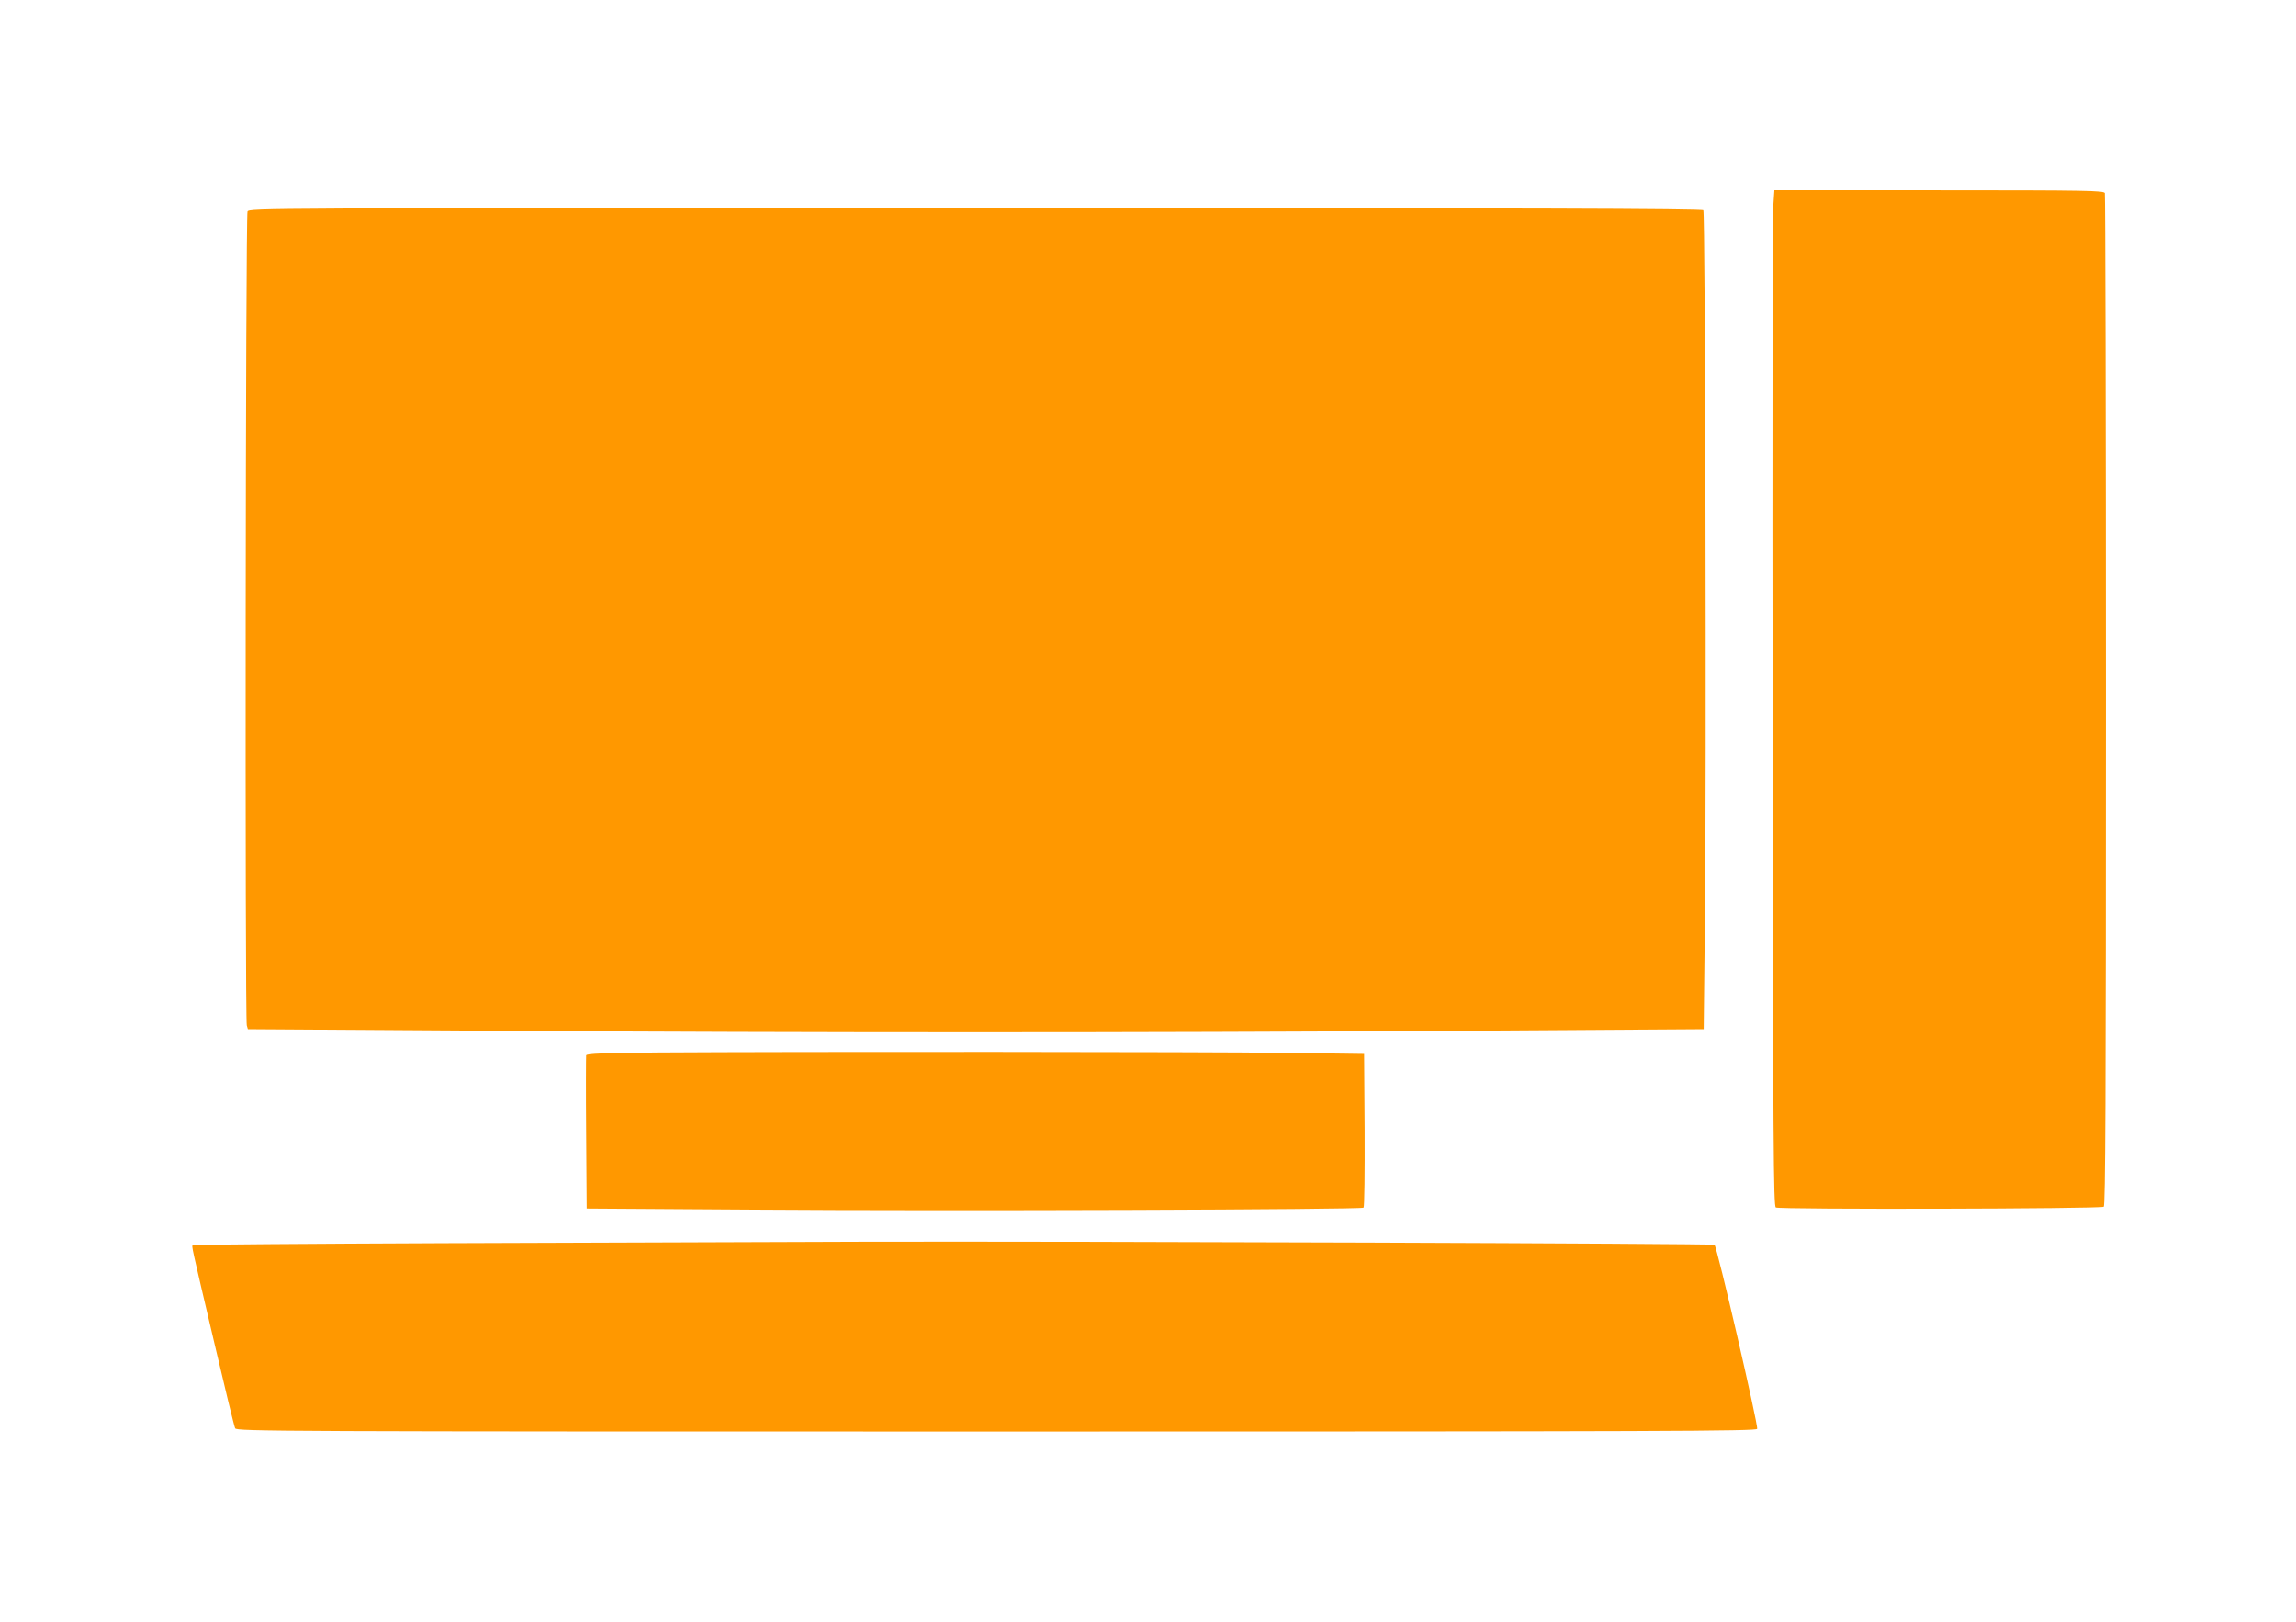 <?xml version="1.0" standalone="no"?>
<!DOCTYPE svg PUBLIC "-//W3C//DTD SVG 20010904//EN"
 "http://www.w3.org/TR/2001/REC-SVG-20010904/DTD/svg10.dtd">
<svg version="1.0" xmlns="http://www.w3.org/2000/svg"
 width="1280pt" height="904pt" viewBox="0 0 1280 904"
 preserveAspectRatio="xMidYMid meet">
<g transform="translate(0,904) scale(0.1,-0.1)"
fill="#ff9800" stroke="none">
<path d="M9885 7878 c-3 -57 -5 -1331 -3 -2831 3 -2411 5 -2729 18 -2738 18
-12 1809 -8 1828 4 9 7 12 582 12 2822 0 1547 -3 2820 -6 2829 -6 14 -96 16
-924 16 l-918 0 -7 -102z"/>
<path d="M1380 7861 c-11 -21 -15 -4496 -4 -4537 l6 -21 1391 -9 c1768 -11
3554 -11 5328 0 l1397 9 7 636 c9 743 2 3912 -9 3929 -5 9 -992 12 -4056 12
-3993 0 -4049 0 -4060 -19z"/>
<path d="M3664 3173 c-301 -3 -393 -6 -396 -16 -1 -6 -2 -201 0 -433 l3 -421
927 -6 c1090 -8 3393 0 3404 11 5 5 7 199 6 433 l-3 424 -445 6 c-433 6 -2711
7 -3496 2z"/>
<path d="M2478 2110 c-768 -3 -1399 -8 -1403 -11 -7 -8 -11 11 122 -554 58
-247 109 -458 114 -467 9 -17 222 -18 4245 -18 3753 0 4235 2 4240 15 7 18
-224 1018 -238 1026 -11 7 -3524 20 -4752 17 -512 -2 -1560 -5 -2328 -8z"/>
</g>
</svg>
